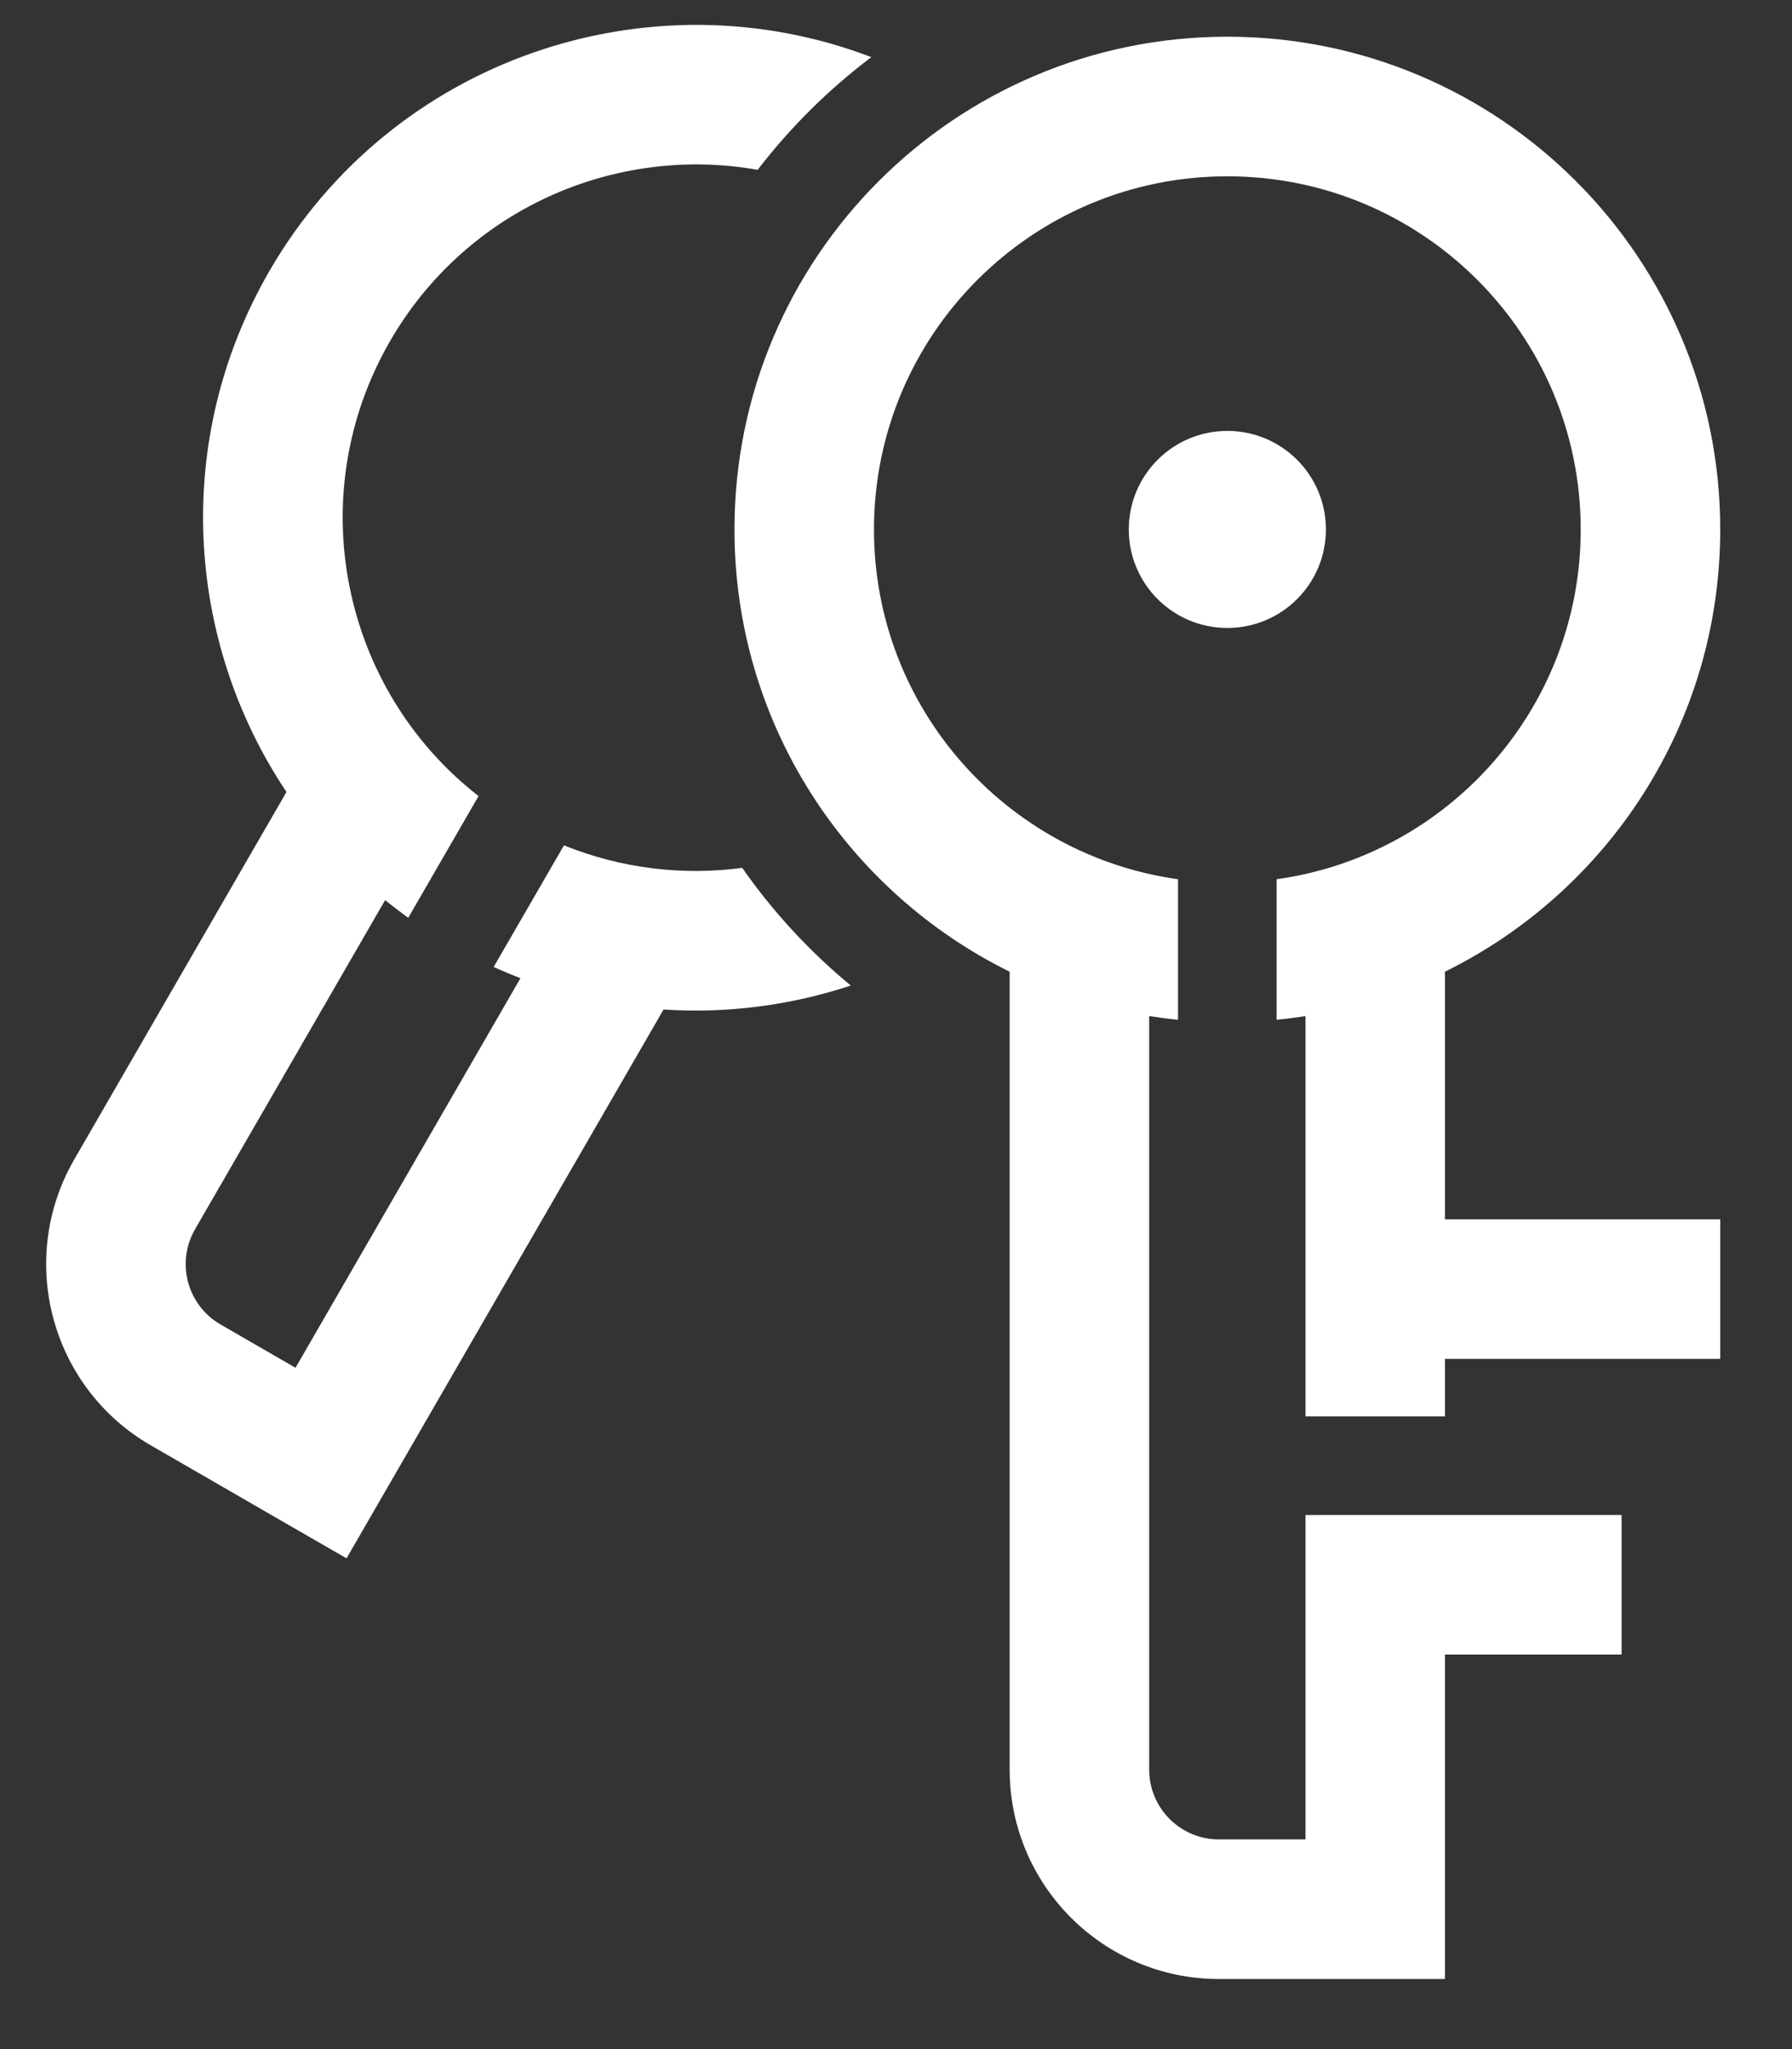 <?xml version="1.0" encoding="UTF-8"?> <svg xmlns="http://www.w3.org/2000/svg" width="21" height="24" viewBox="0 0 21 24" fill="none"><rect x="0" y="0" width="21" height="24" fill="#333333" stroke="none"/> <g clip-path="url(#clip0_285_49077)"> <path fill-rule="evenodd" clip-rule="evenodd" d="M10.211 0.669C7.607 -0.325 4.593 0.689 3.155 3.178C2.017 5.147 2.172 7.506 3.357 9.276L0.87 13.58C0.193 14.753 0.594 16.252 1.768 16.929L3.353 17.844L4.061 18.252L4.47 17.544L7.776 11.824C8.522 11.873 9.268 11.775 9.97 11.543C9.487 11.144 9.058 10.68 8.698 10.165C8.006 10.257 7.286 10.175 6.609 9.901L5.785 11.326C5.889 11.373 5.994 11.417 6.099 11.457L3.463 16.02L2.585 15.513C2.194 15.288 2.06 14.788 2.286 14.397L4.513 10.543C4.601 10.614 4.692 10.683 4.784 10.75L5.608 9.324C4.003 8.075 3.526 5.804 4.571 3.995C5.466 2.446 7.212 1.694 8.879 1.989C9.262 1.491 9.71 1.047 10.211 0.669ZM16.933 16.59V15.916H20.159V14.281H16.933V11.381C18.844 10.44 20.159 8.474 20.159 6.202C20.159 3.014 17.573 0.43 14.383 0.43C11.193 0.43 8.607 3.014 8.607 6.202C8.607 8.474 9.922 10.44 11.832 11.381V20.726C11.832 22.081 12.93 23.179 14.284 23.179H16.116H16.933V22.361V19.379H19.003V17.744H15.538L15.299 17.745V21.544H14.284C13.833 21.544 13.467 21.178 13.467 20.726V11.901C13.579 11.918 13.691 11.933 13.805 11.944V10.298C11.791 10.017 10.242 8.289 10.242 6.202C10.242 3.918 12.095 2.065 14.383 2.065C16.671 2.065 18.524 3.918 18.524 6.202C18.524 8.289 16.975 10.018 14.96 10.298V11.944C15.074 11.933 15.187 11.918 15.299 11.901V16.59H16.933ZM14.383 7.355C15.021 7.355 15.538 6.839 15.538 6.201C15.538 5.564 15.021 5.047 14.383 5.047C13.745 5.047 13.228 5.564 13.228 6.201C13.228 6.839 13.745 7.355 14.383 7.355Z" fill="white"></path> </g> <defs> <clipPath id="clip0_285_49077"> <rect width="20.7" height="23" fill="white" transform="translate(0 0.179)"></rect> </clipPath> </defs> </svg> 
